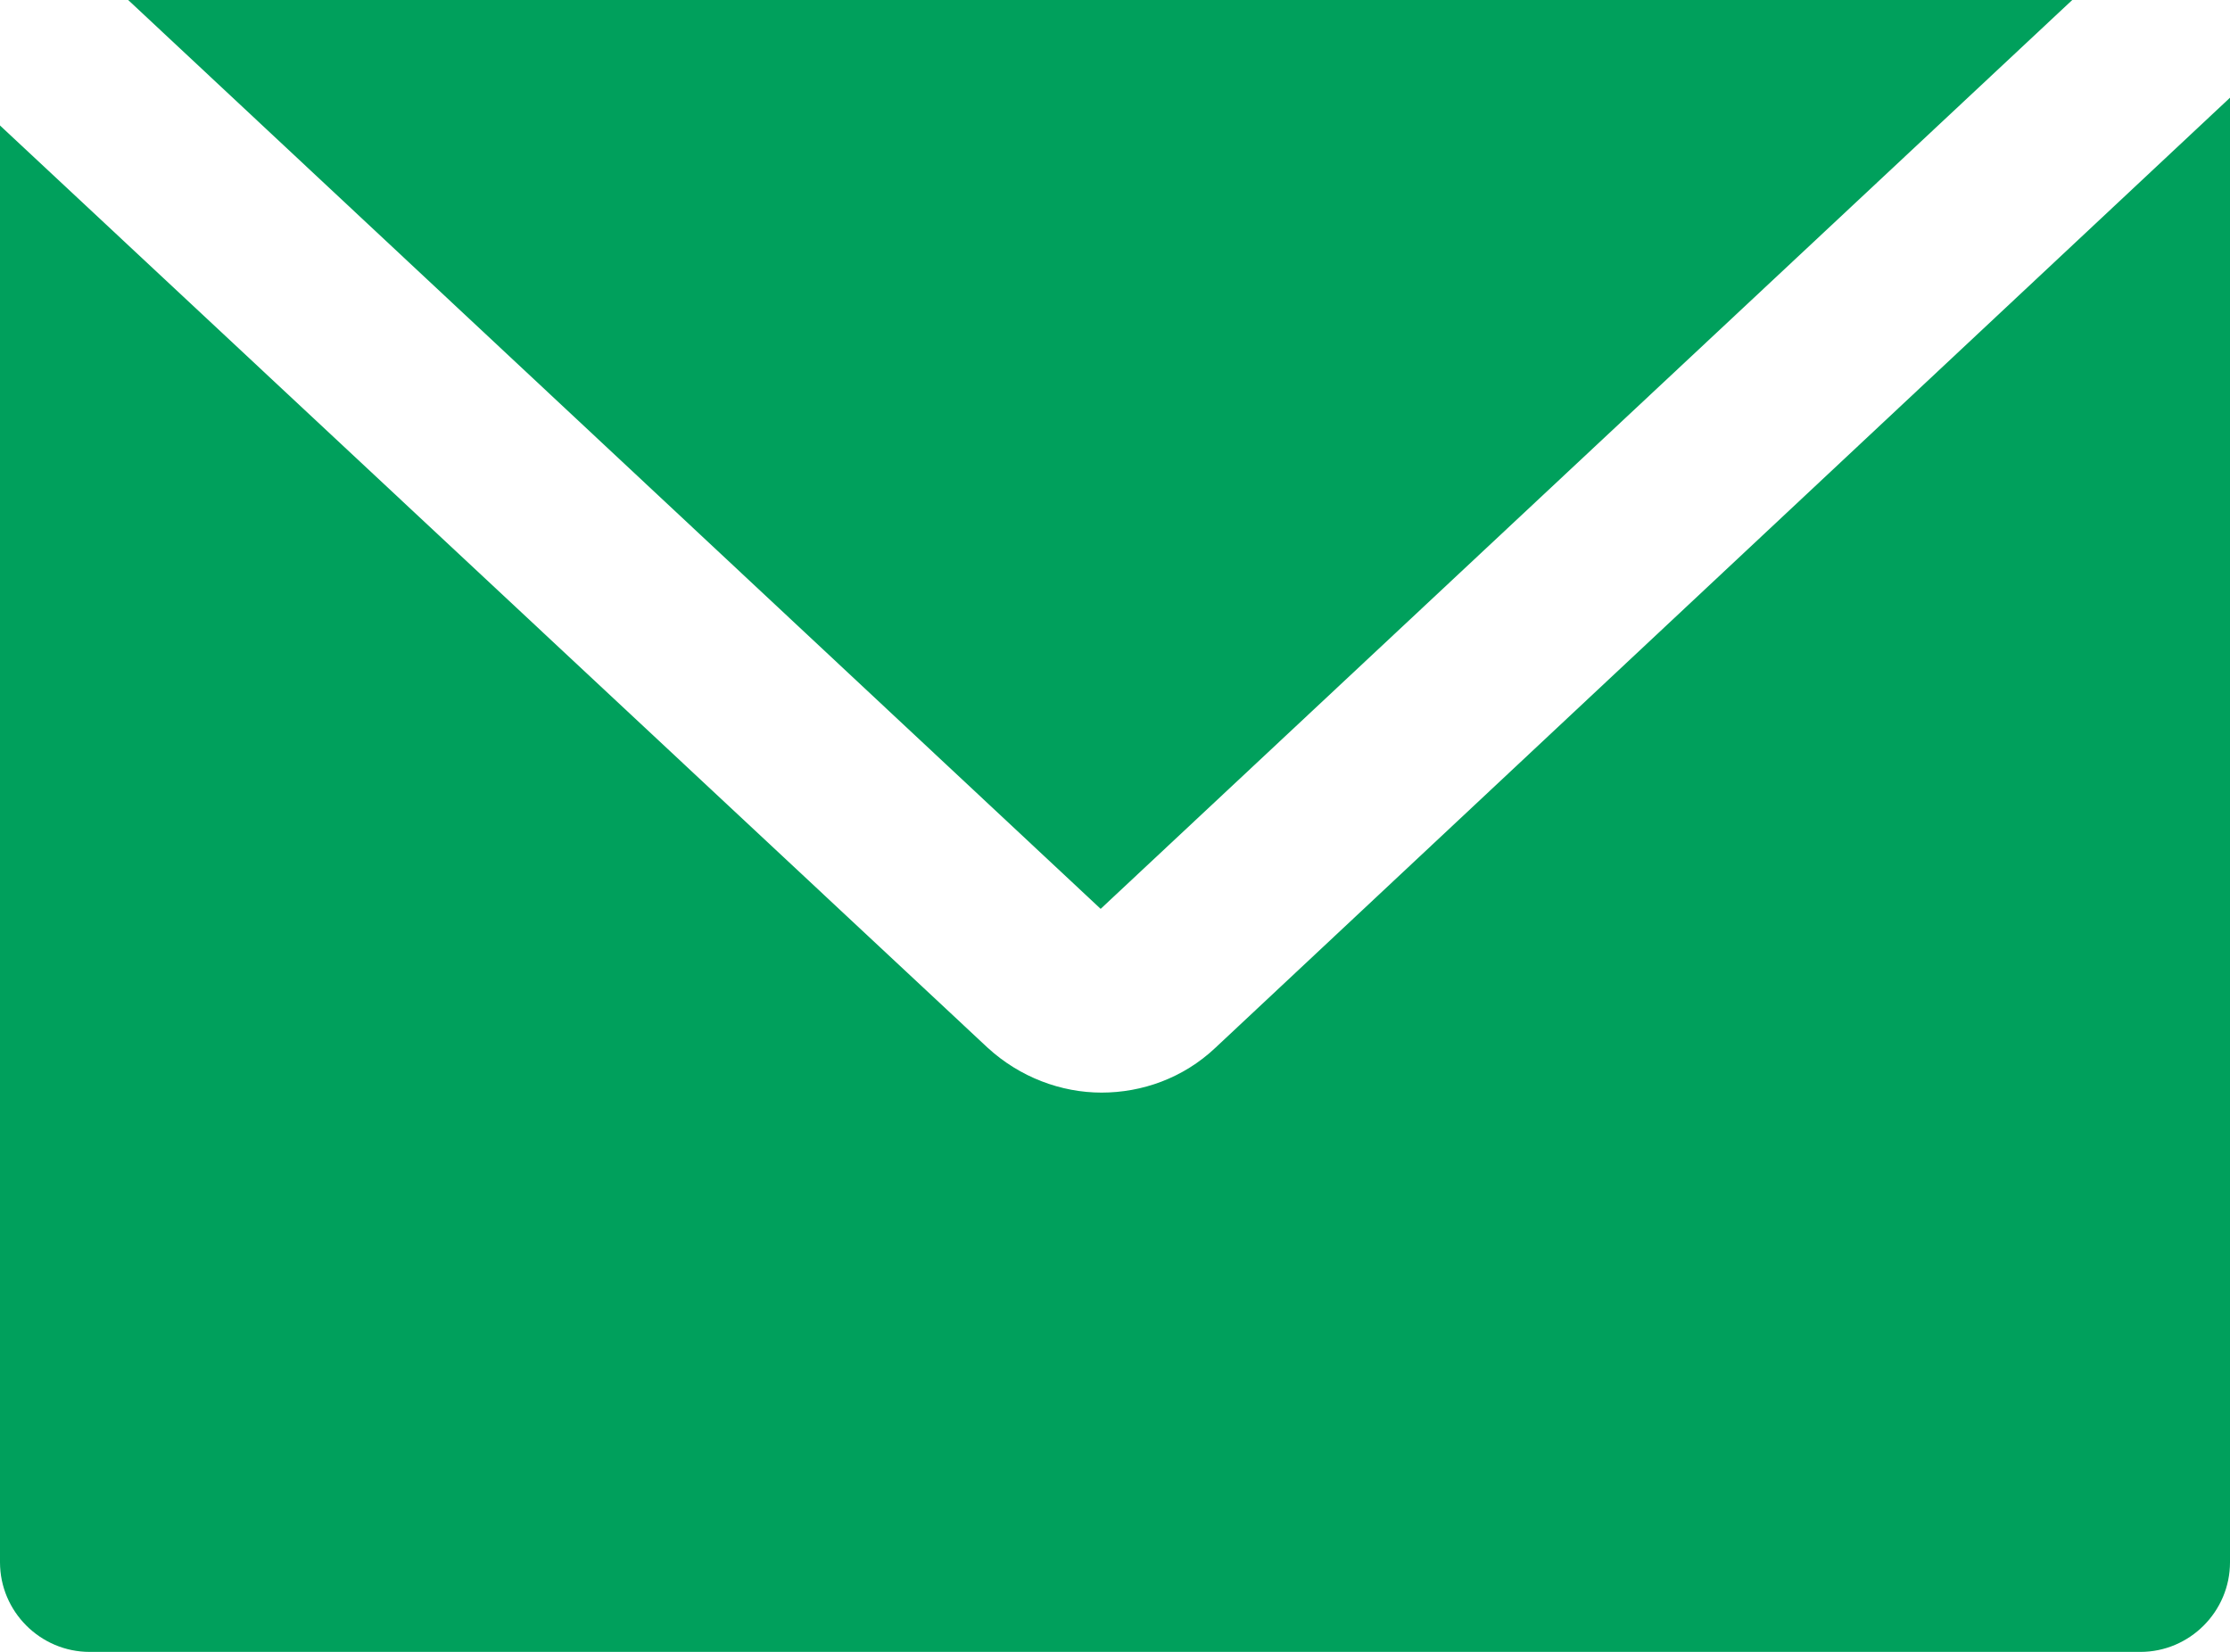 <?xml version="1.0" encoding="UTF-8"?><svg id="a" xmlns="http://www.w3.org/2000/svg" viewBox="0 0 24.88 18.43"><defs><style>.b{fill:#00a05c;}</style></defs><polygon class="b" points="23.12 0 1.43 0 12.28 10.14 23.12 0"/><path class="b" d="M13.56,11.69c-.36,.34-.82,.5-1.27,.5s-.91-.17-1.27-.5L0,1.4V17.43c0,.55,.45,1,1,1H23.88c.55,0,1-.45,1-1V1.09L13.56,11.69Z"/></svg>